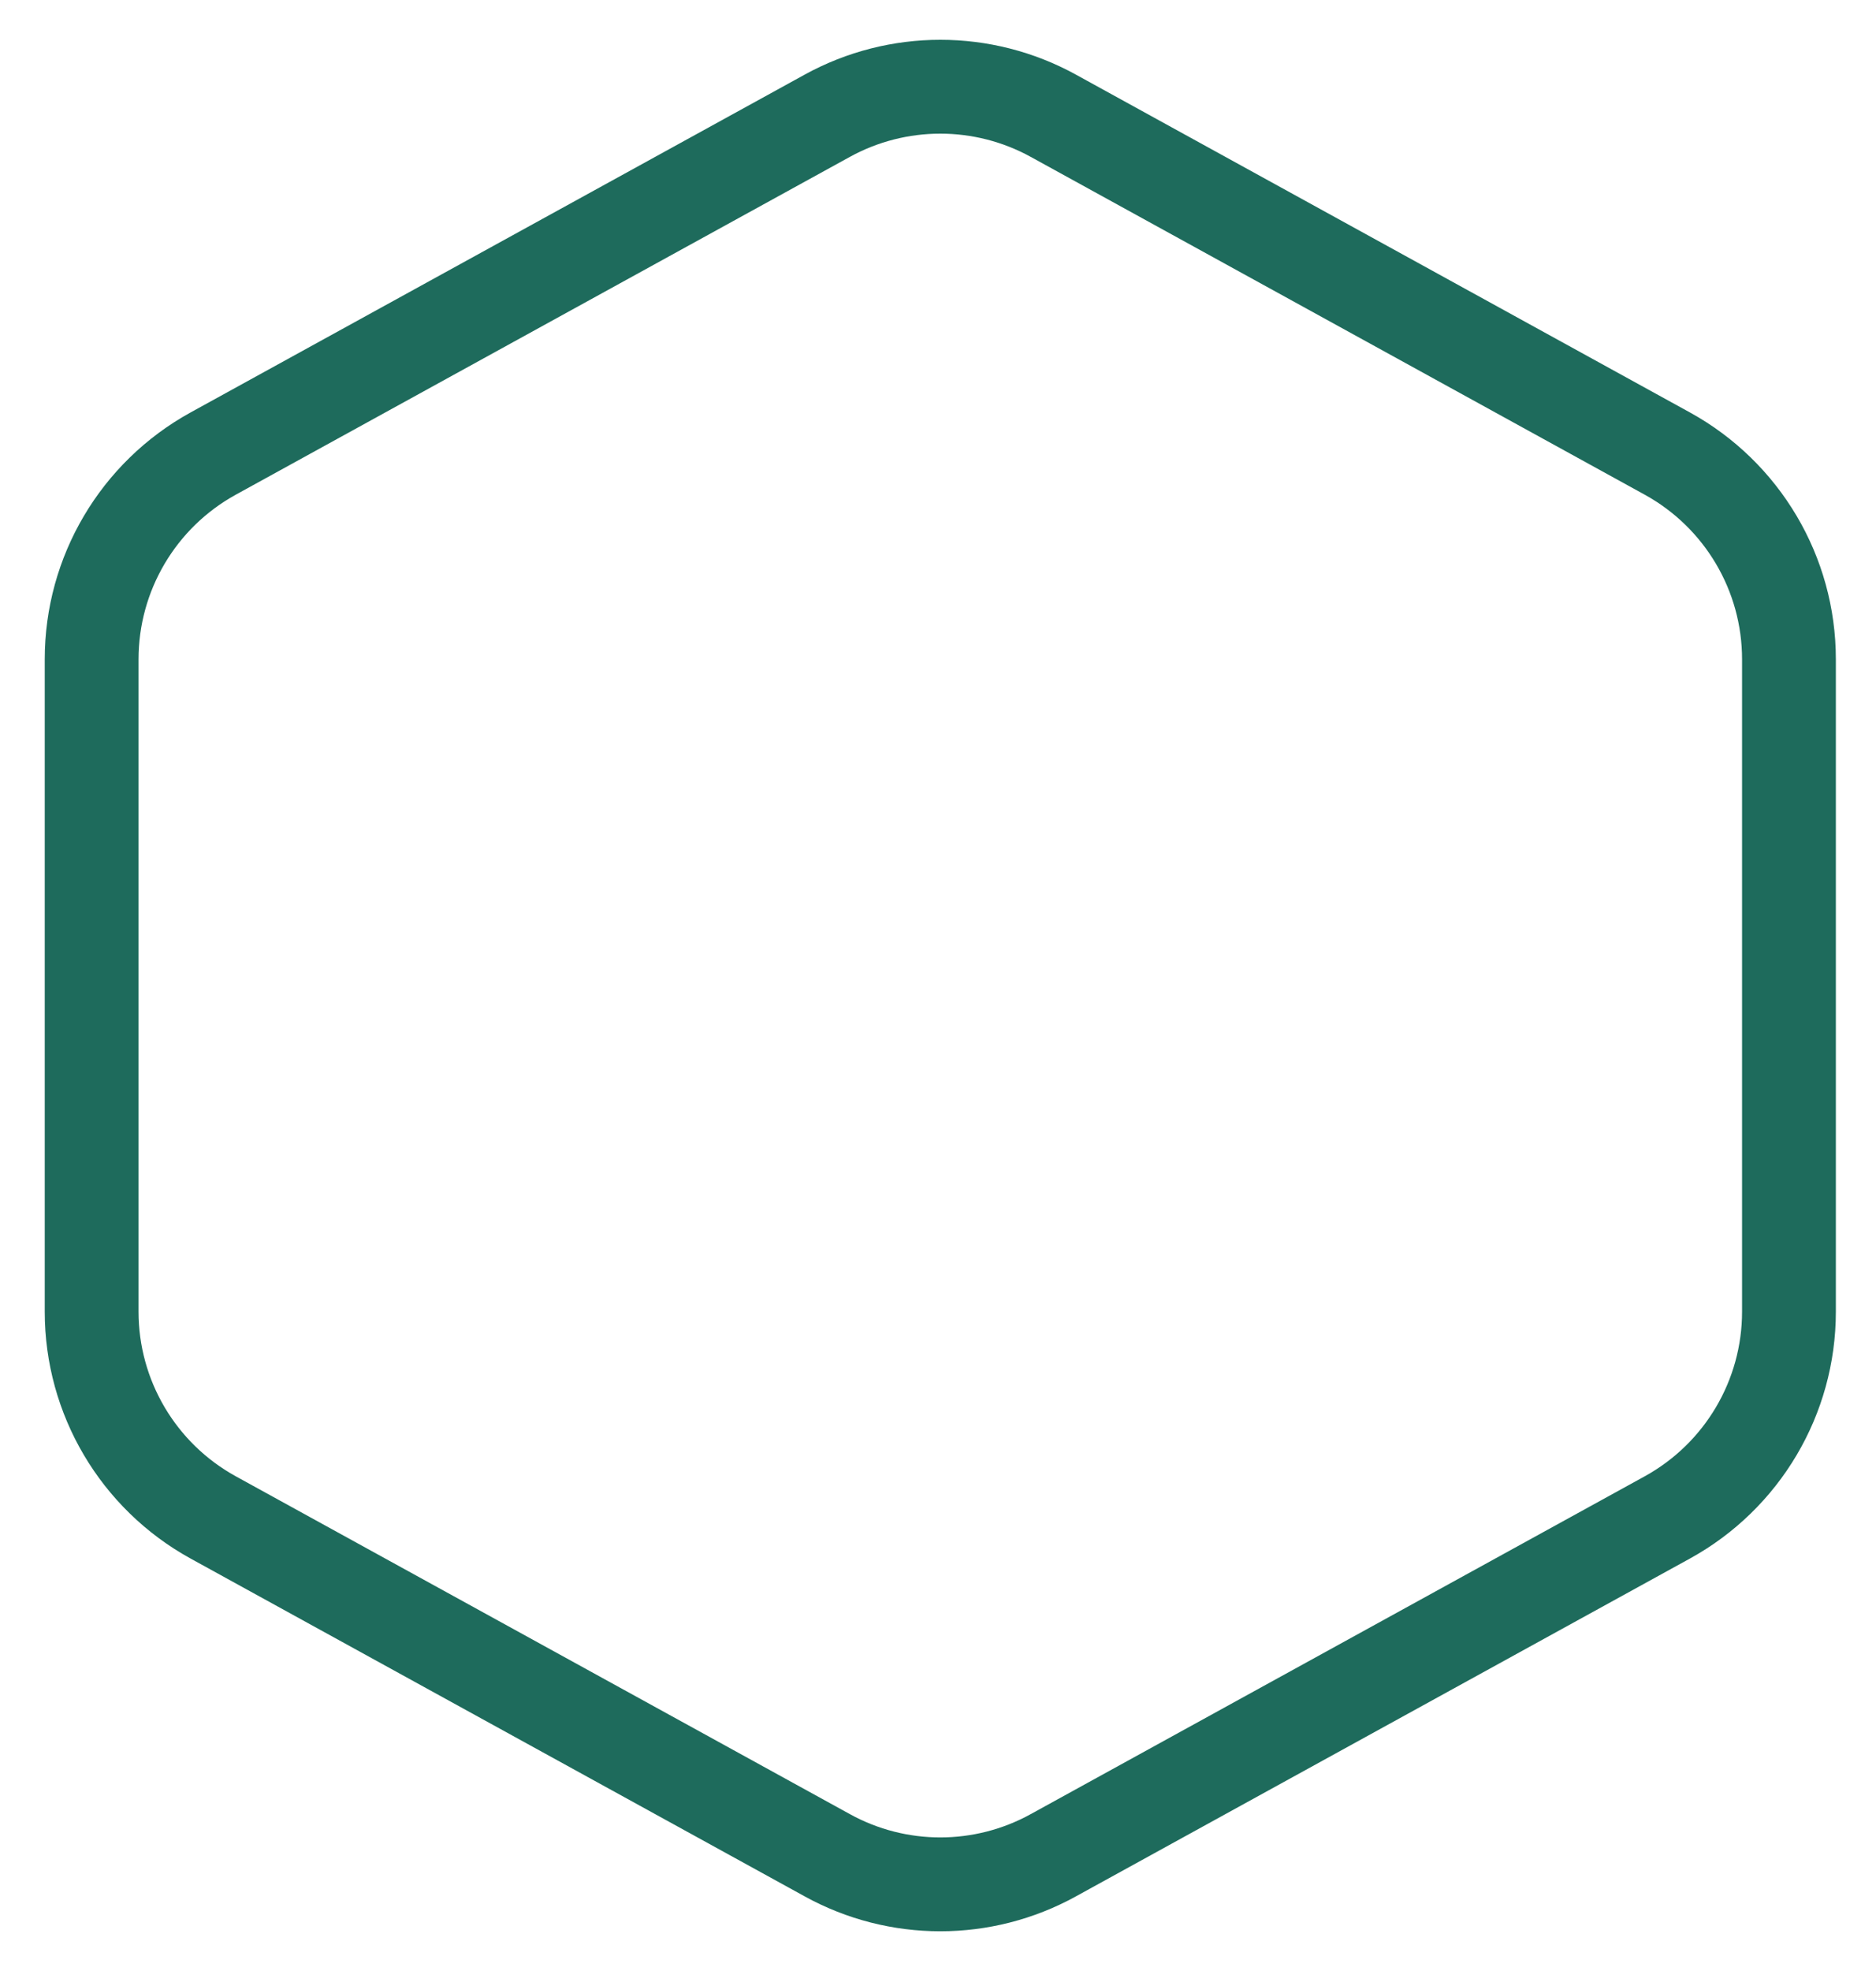 <svg width="20" height="21" viewBox="0 0 20 21" fill="none" xmlns="http://www.w3.org/2000/svg">
<path id="hexagon shape" d="M8.82 1.233C9.57 0.821 10.479 0.821 11.229 1.233L17.776 4.833C18.575 5.273 19.072 6.112 19.072 7.024V13.976C19.072 14.888 18.575 15.727 17.776 16.167L11.229 19.767C10.479 20.18 9.57 20.18 8.82 19.767L2.272 16.167C1.473 15.727 0.977 14.888 0.977 13.976V7.024C0.977 6.112 1.473 5.273 2.272 4.833L8.82 1.233Z" stroke="#1E6B5C"/>
</svg>
